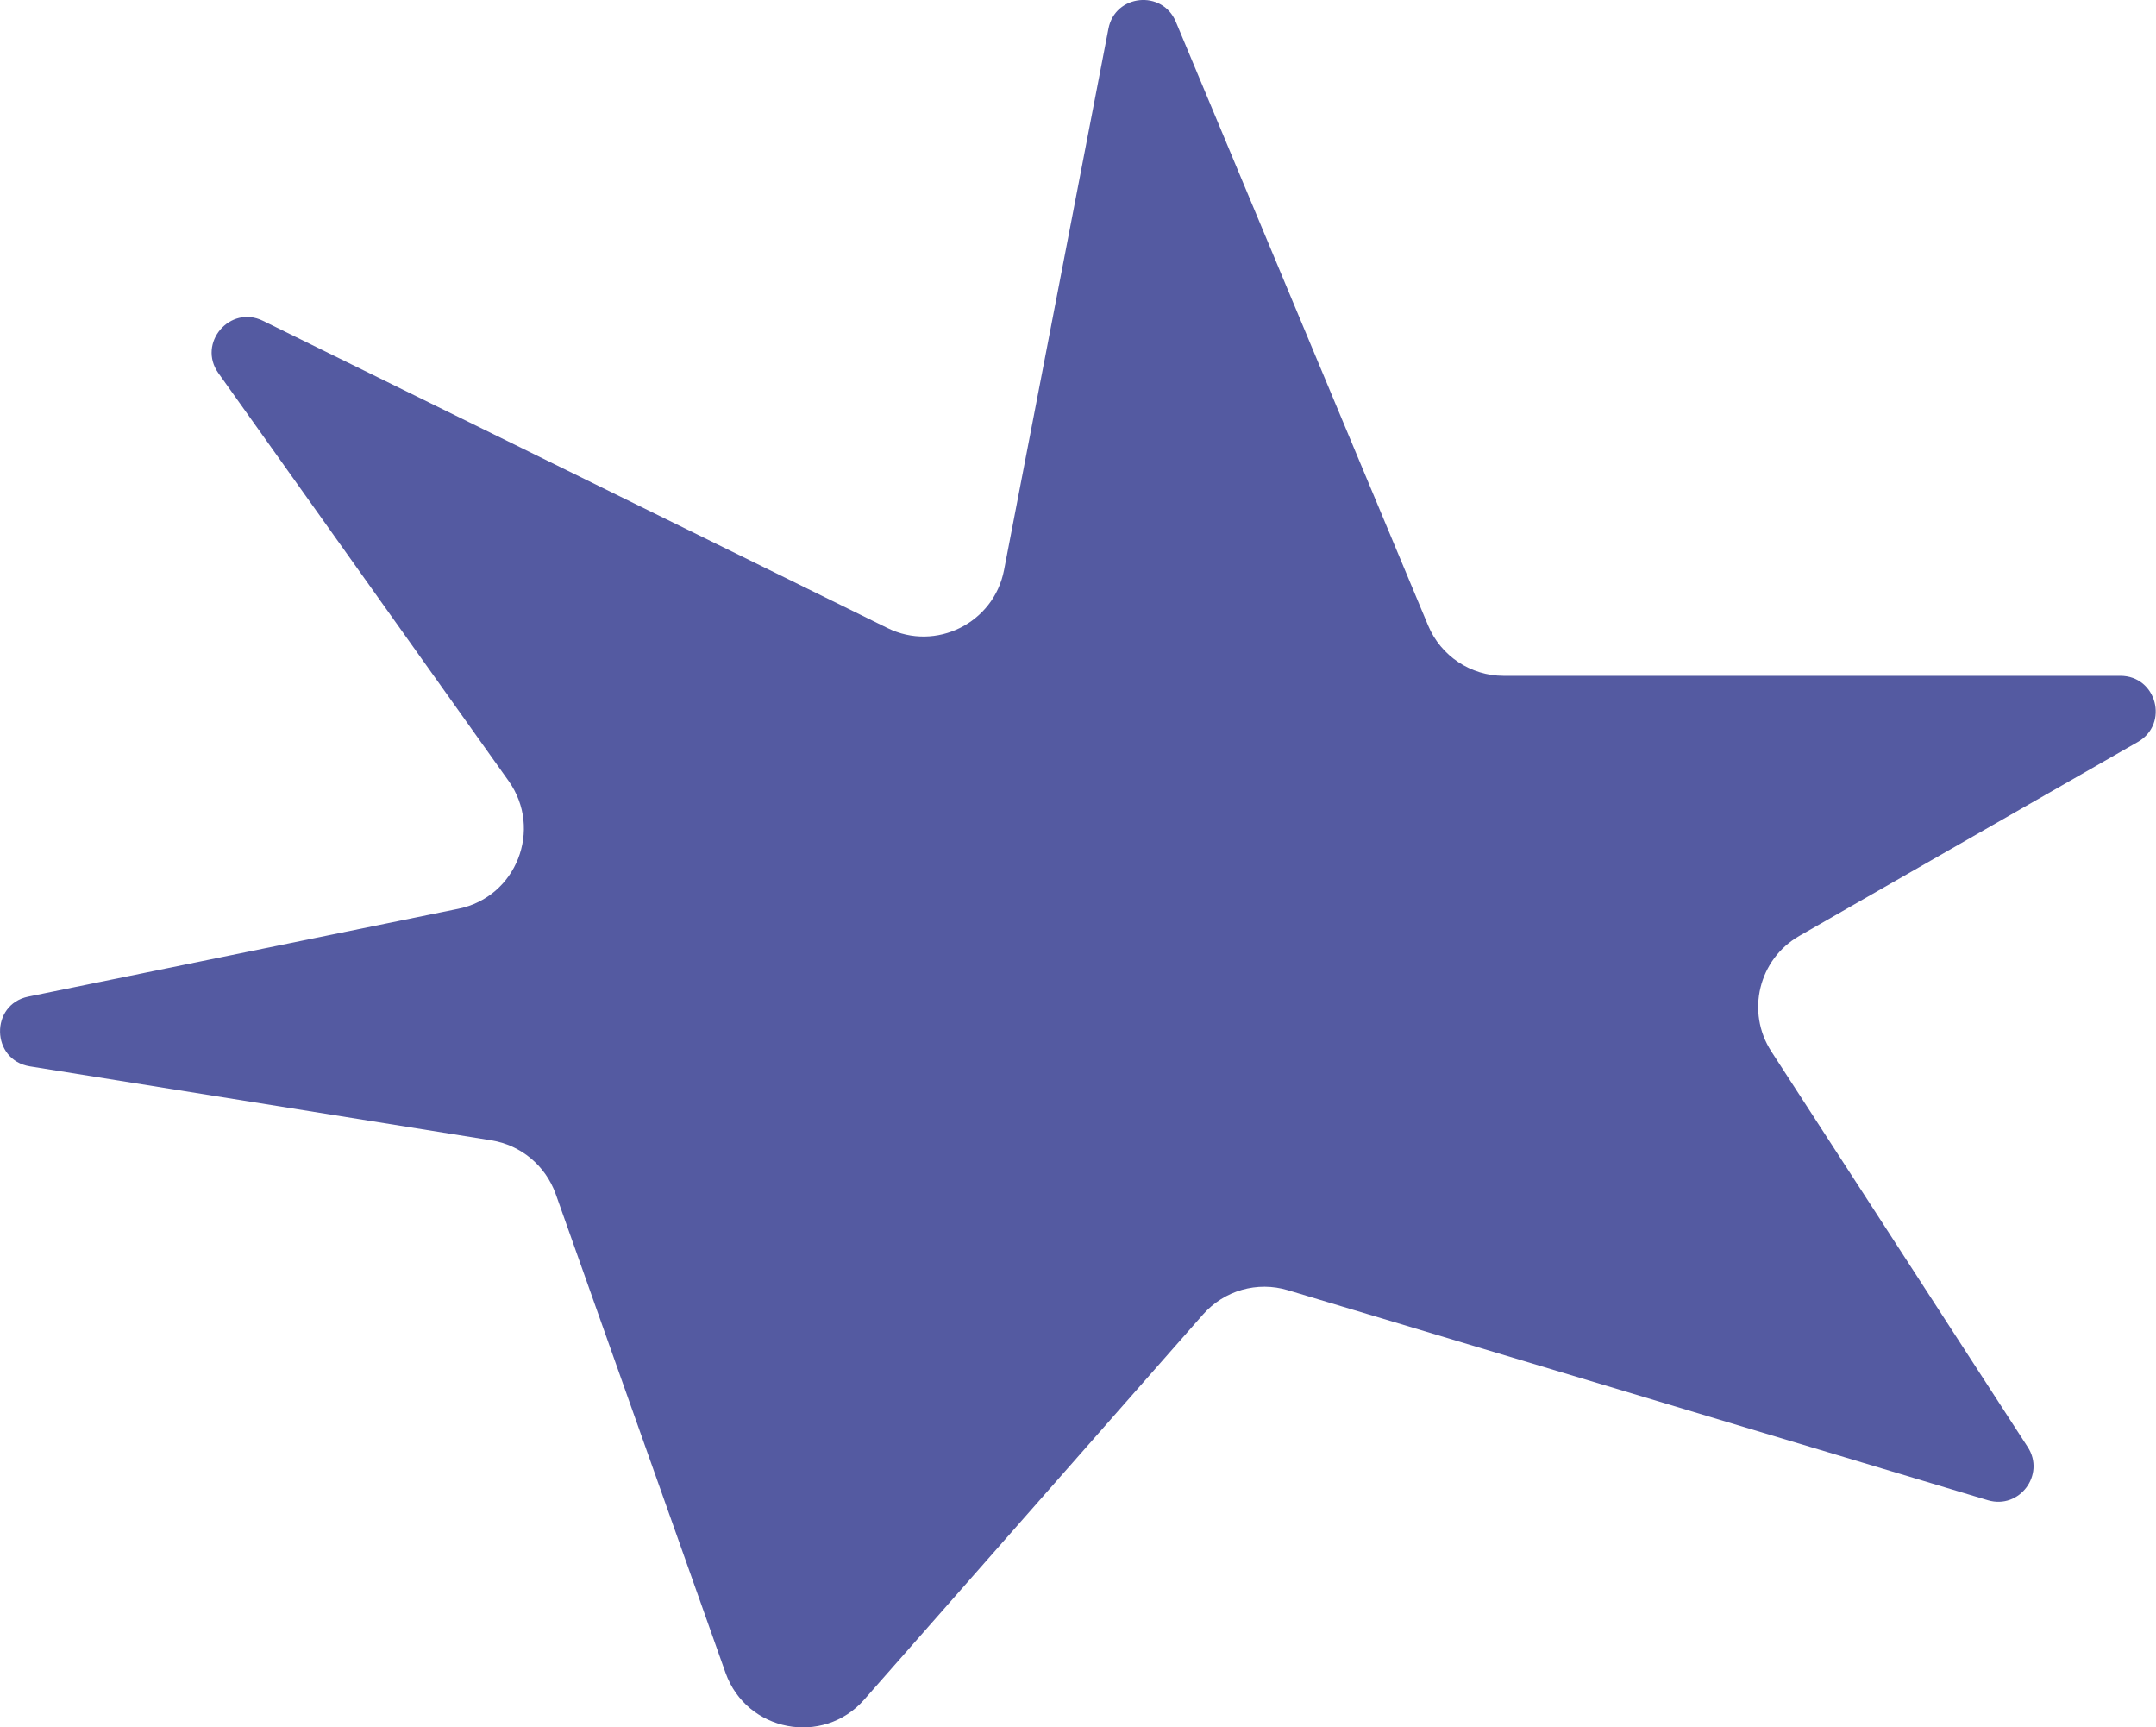 <?xml version="1.0" encoding="UTF-8"?>
<svg id="Layer_1" xmlns="http://www.w3.org/2000/svg" viewBox="0 0 111.94 89.66">
  <defs>
    <style>
      .cls-1 {
        fill: #545aa1;
      }
    </style>
  </defs>
  <path class="cls-1" d="M1.55,55.35l23.96,3.84c1.54.25,2.81,1.31,3.34,2.78l8.82,24.86c1.09,3.06,5.06,3.82,7.2,1.39l17.59-19.99c1.1-1.25,2.82-1.74,4.41-1.26l36.34,10.9c1.64.49,3-1.33,2.07-2.76l-13.31-20.53c-1.33-2.05-.66-4.79,1.45-6l17.58-10.07c1.63-.94.97-3.43-.91-3.43h-32.02c-1.71,0-3.26-1.03-3.92-2.61L61.05,1.13c-.7-1.68-3.16-1.43-3.5.36l-5.42,28.1c-.53,2.75-3.54,4.25-6.05,3.01L13.65,16.65c-1.71-.84-3.42,1.16-2.31,2.72l15.07,21.17c1.78,2.51.4,6.02-2.61,6.63L1.47,51.73c-2,.41-1.94,3.29.08,3.62Z"/>
</svg>